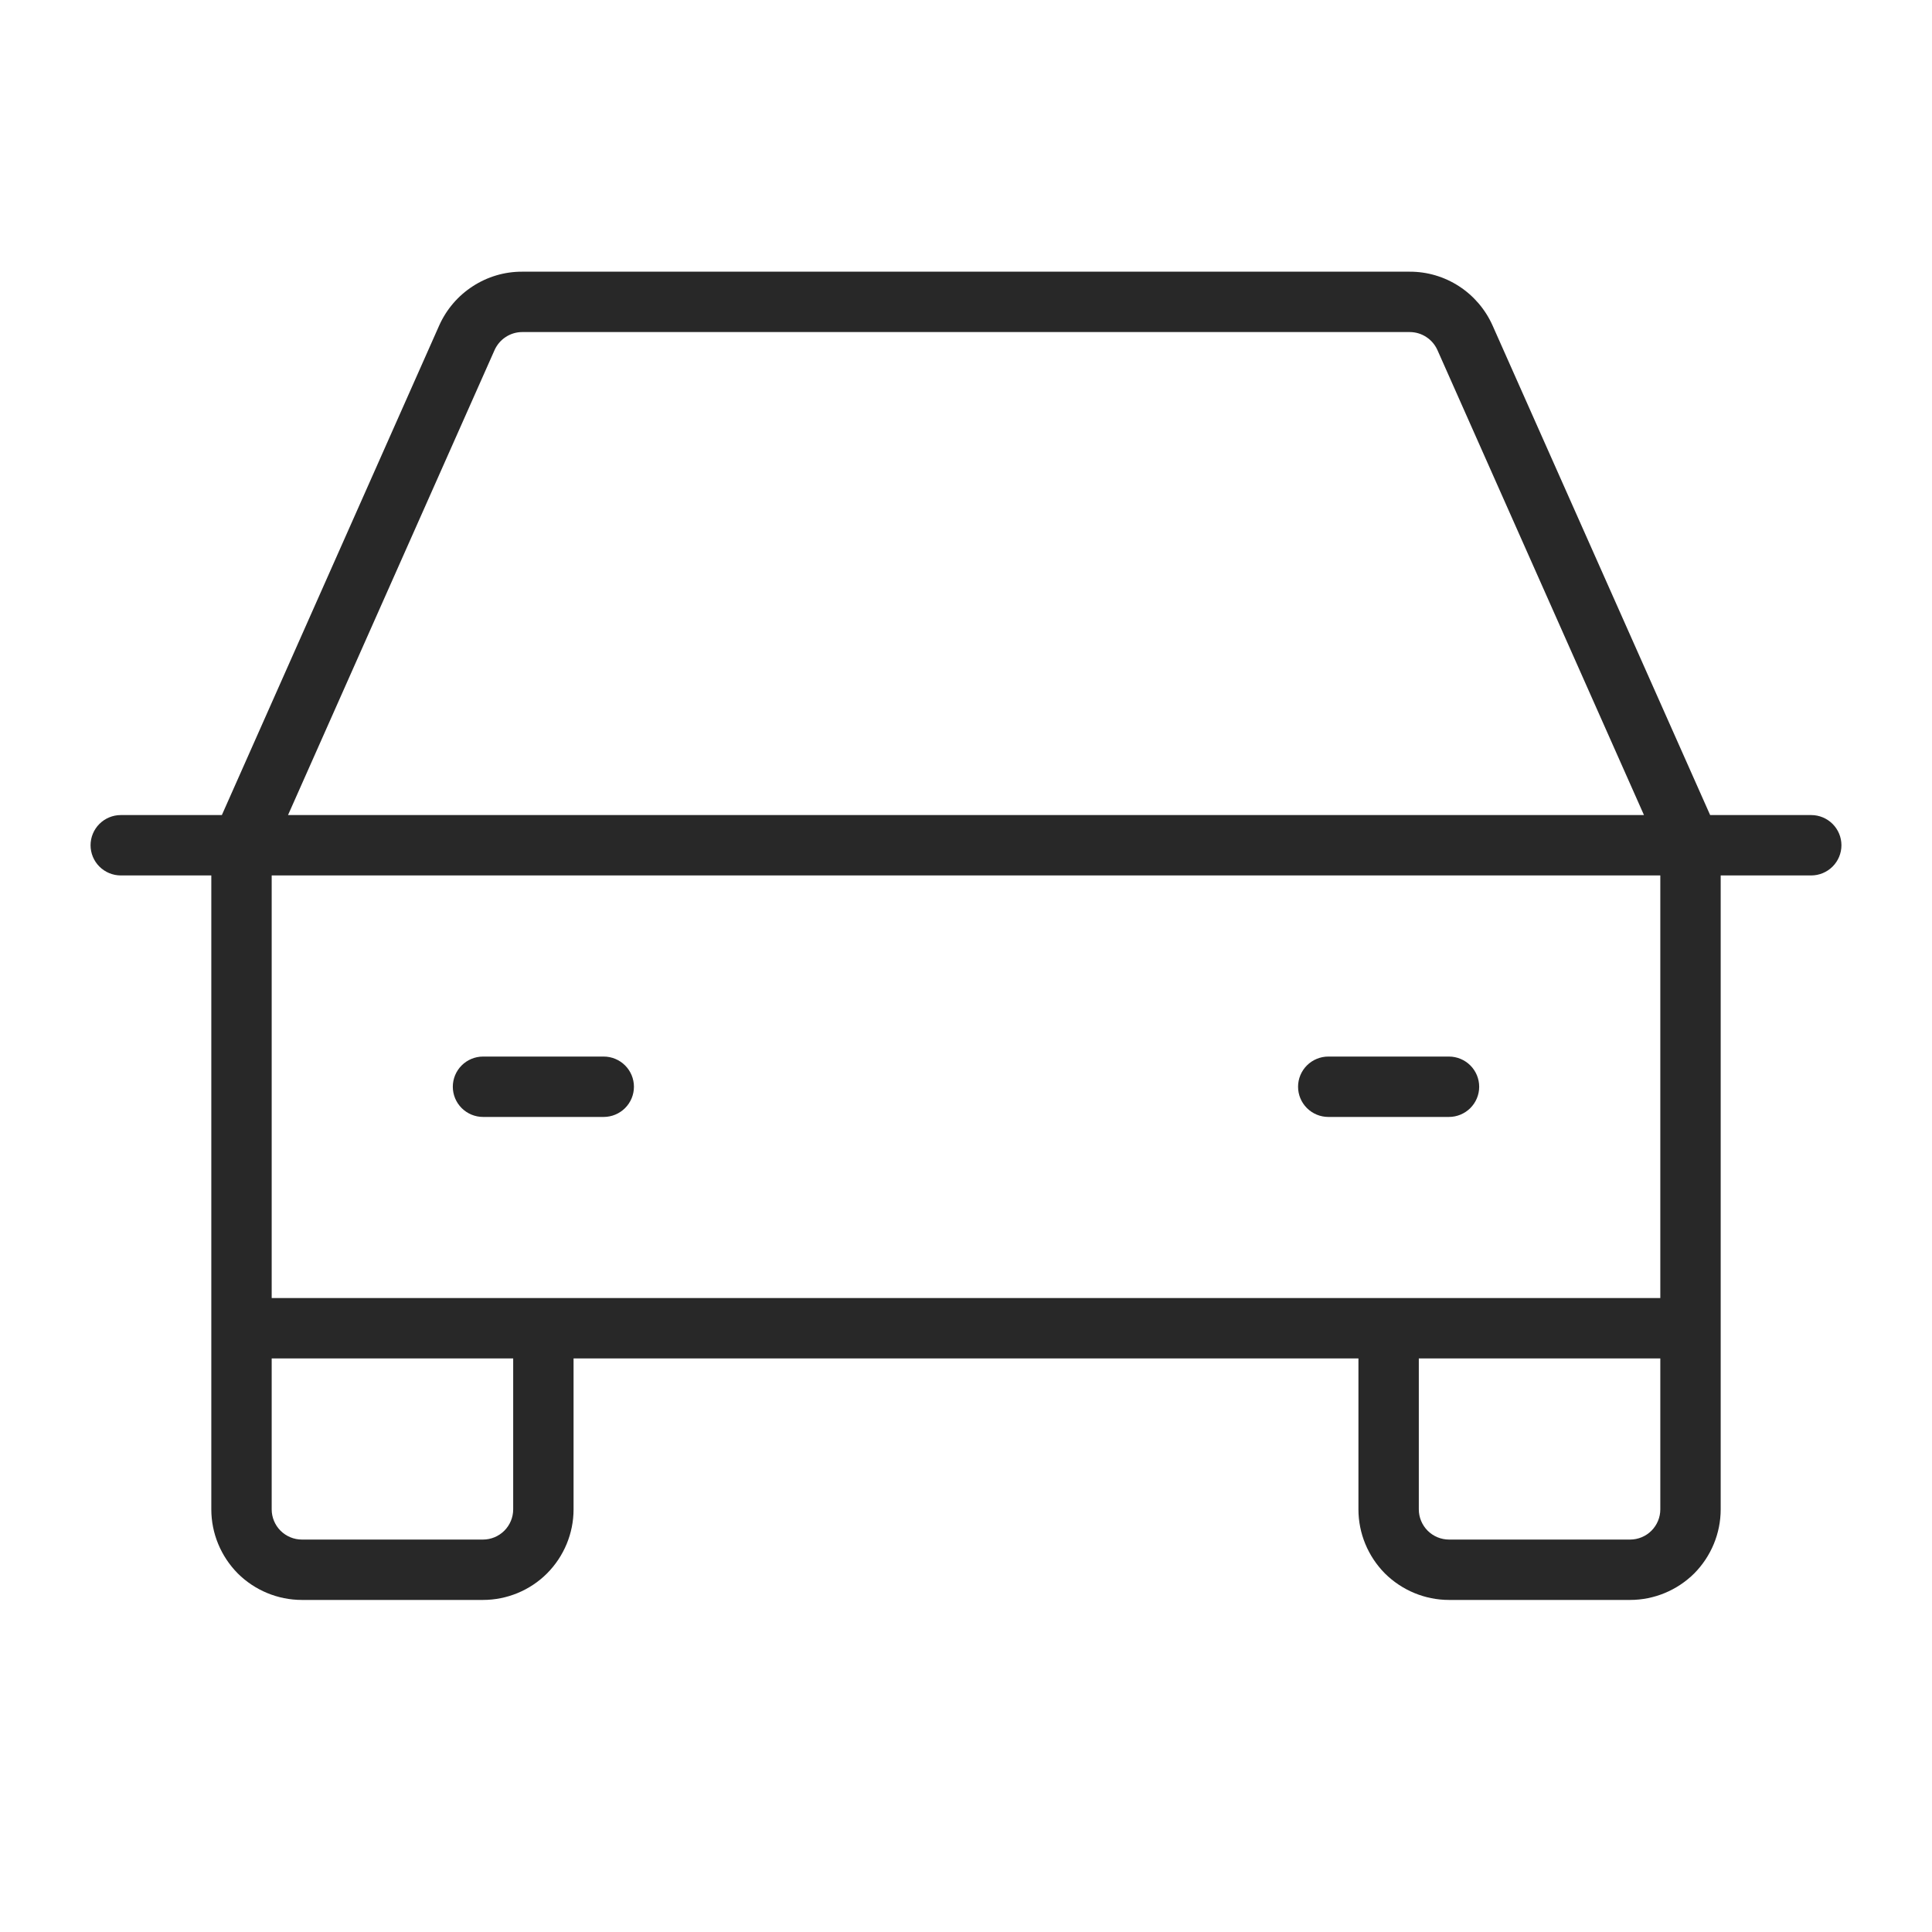<?xml version="1.0" encoding="UTF-8"?> <svg xmlns="http://www.w3.org/2000/svg" width="24" height="24" viewBox="0 0 24 24" fill="none"><path d="M22.5 10.125H21.244L18.541 4.043C18.452 3.844 18.308 3.675 18.125 3.556C17.942 3.437 17.728 3.374 17.51 3.375H6.487C6.269 3.374 6.056 3.437 5.873 3.556C5.689 3.675 5.545 3.844 5.456 4.043L2.756 10.125H1.5C1.401 10.125 1.305 10.165 1.235 10.235C1.165 10.305 1.125 10.4 1.125 10.5C1.125 10.6 1.165 10.695 1.235 10.765C1.305 10.835 1.401 10.875 1.5 10.875H2.625V18.75C2.625 19.048 2.744 19.334 2.954 19.546C3.165 19.756 3.452 19.875 3.75 19.875H6C6.298 19.875 6.585 19.756 6.795 19.546C7.006 19.334 7.125 19.048 7.125 18.75V16.875H16.875V18.75C16.875 19.048 16.994 19.334 17.204 19.546C17.416 19.756 17.702 19.875 18 19.875H20.25C20.548 19.875 20.834 19.756 21.046 19.546C21.256 19.334 21.375 19.048 21.375 18.75V10.875H22.5C22.599 10.875 22.695 10.835 22.765 10.765C22.835 10.695 22.875 10.6 22.875 10.5C22.875 10.4 22.835 10.305 22.765 10.235C22.695 10.165 22.599 10.125 22.5 10.125ZM6.144 4.348C6.174 4.282 6.222 4.225 6.283 4.186C6.344 4.146 6.415 4.125 6.487 4.125H17.512C17.585 4.125 17.656 4.146 17.717 4.186C17.778 4.225 17.826 4.282 17.856 4.348L20.422 10.125H3.578L6.144 4.348ZM6.375 18.75C6.375 18.849 6.335 18.945 6.265 19.015C6.195 19.085 6.099 19.125 6 19.125H3.75C3.651 19.125 3.555 19.085 3.485 19.015C3.415 18.945 3.375 18.849 3.375 18.75V16.875H6.375V18.75ZM20.25 19.125H18C17.901 19.125 17.805 19.085 17.735 19.015C17.665 18.945 17.625 18.849 17.625 18.75V16.875H20.625V18.75C20.625 18.849 20.585 18.945 20.515 19.015C20.445 19.085 20.349 19.125 20.25 19.125ZM20.625 16.125H3.375V10.875H20.625V16.125ZM5.625 13.5C5.625 13.4 5.665 13.305 5.735 13.235C5.805 13.165 5.901 13.125 6 13.125H7.5C7.599 13.125 7.695 13.165 7.765 13.235C7.835 13.305 7.875 13.4 7.875 13.5C7.875 13.6 7.835 13.695 7.765 13.765C7.695 13.835 7.599 13.875 7.5 13.875H6C5.901 13.875 5.805 13.835 5.735 13.765C5.665 13.695 5.625 13.6 5.625 13.5ZM16.125 13.5C16.125 13.4 16.165 13.305 16.235 13.235C16.305 13.165 16.401 13.125 16.5 13.125H18C18.099 13.125 18.195 13.165 18.265 13.235C18.335 13.305 18.375 13.4 18.375 13.5C18.375 13.6 18.335 13.695 18.265 13.765C18.195 13.835 18.099 13.875 18 13.875H16.5C16.401 13.875 16.305 13.835 16.235 13.765C16.165 13.695 16.125 13.6 16.125 13.5Z" fill="#282828"></path></svg> 